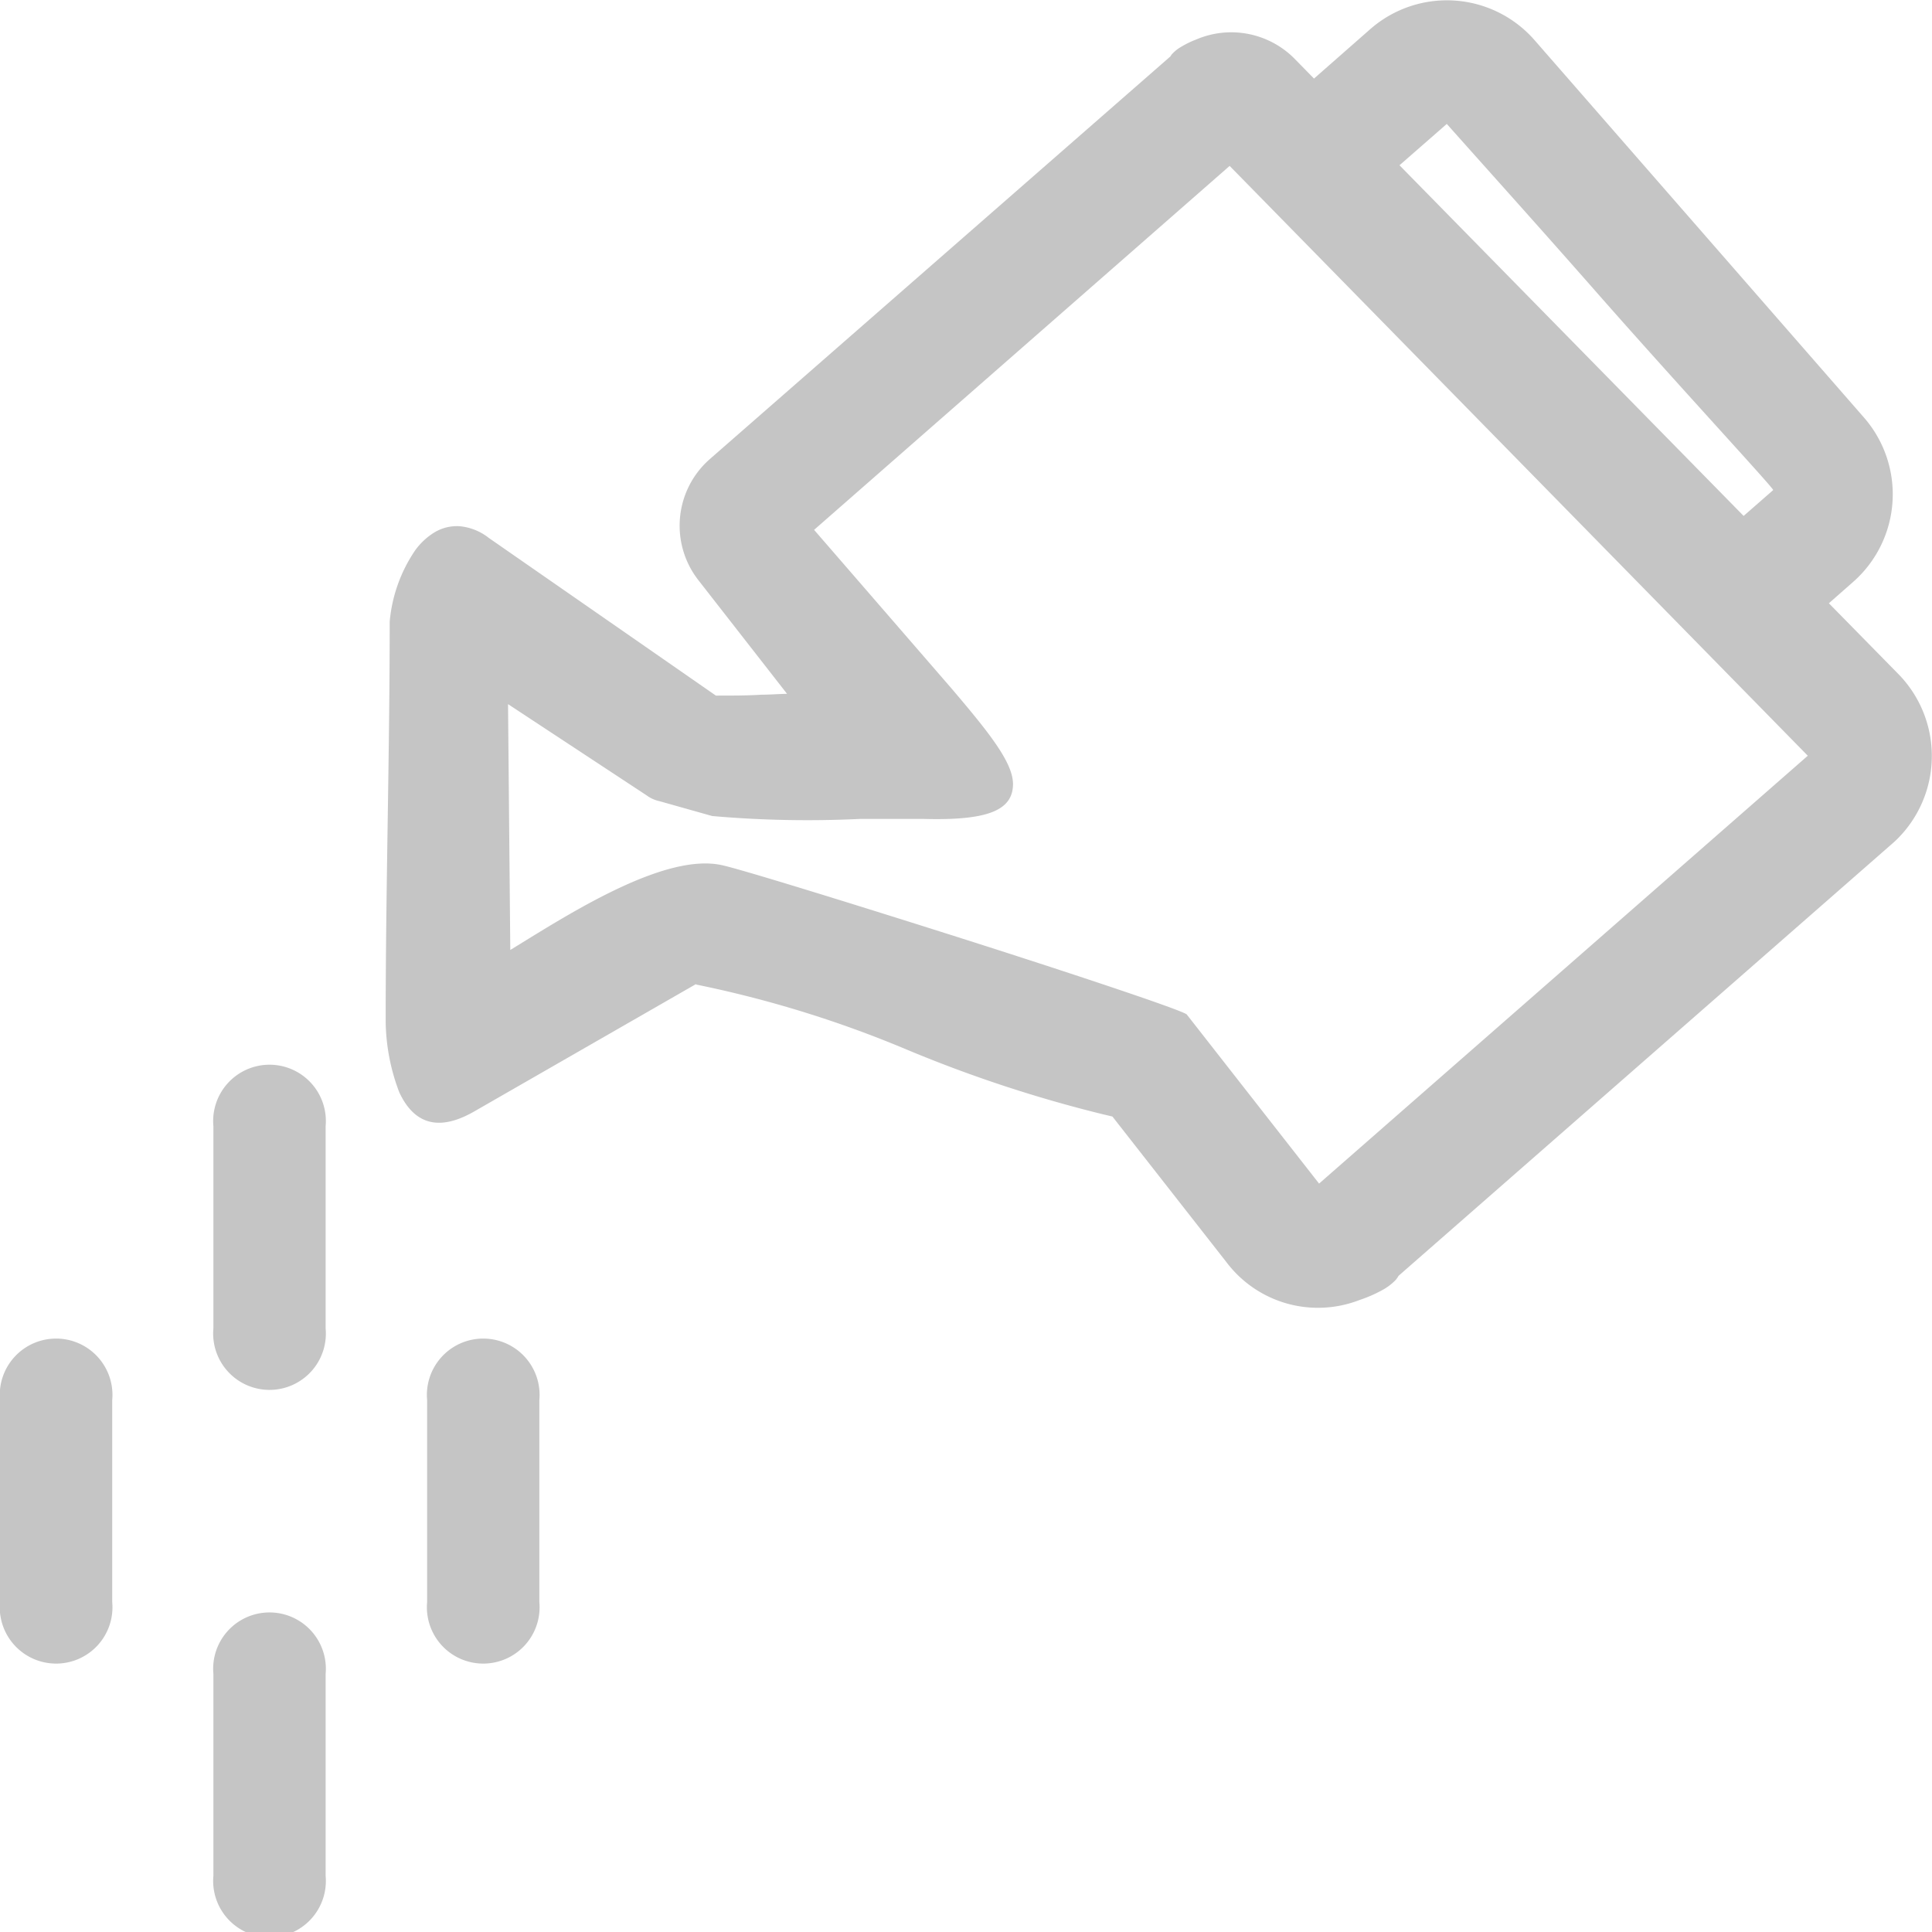 <svg xmlns="http://www.w3.org/2000/svg" width="24" height="24" viewBox="0 0 24 24">
  <path id="flora_ecommerce_web_ico_water_01" d="M1.394,19.9A.7.7,0,1,1,0,19.9V17.392a.7.7,0,1,1,1.394,0V19.9Zm7.253-7.677L5.889,13.807c-.494.283-.771.1-.929-.239a2.537,2.537,0,0,1-.169-.885c0-1.652.05-3.309.05-4.962a1.867,1.867,0,0,1,.316-.885.833.833,0,0,1,.231-.218.541.541,0,0,1,.322-.082h0a.687.687,0,0,1,.363.146l2.82,1.958c.213,0,.388,0,.565-.011.1,0,.206-.009.319-.011l-1.1-1.41A1.1,1.1,0,0,1,8.82,5.7L14.539.7l.015-.023a.465.465,0,0,1,.125-.1,1.143,1.143,0,0,1,.18-.087,1.106,1.106,0,0,1,1.219.235l.245.25.7-.615a1.445,1.445,0,0,1,2.04.138l4.092,4.688a1.45,1.45,0,0,1-.136,2.043l-.3.264.863.879c.02.02.04.042.06.065a1.454,1.454,0,0,1-.072,1.983q-.03.03-.065.06l-6.132,5.368a.287.287,0,0,1-.037.053.685.685,0,0,1-.176.13,1.653,1.653,0,0,1-.271.117,1.424,1.424,0,0,1-1.653-.469l-1.417-1.81-.114-.027v0a16.52,16.52,0,0,1-2.43-.8,13.911,13.911,0,0,0-2.629-.813Zm1.466-5.642,1.706,1.969c.47.552.763.92.765,1.187,0,.334-.324.456-1.109.435h0c-.149,0-.449,0-.794,0a13.528,13.528,0,0,1-1.834-.036l-.656-.185a.41.41,0,0,1-.159-.072L6.311,8.746,6.339,11.8l.127-.078c.722-.446,1.822-1.124,2.5-.976.232.05,1.46.429,2.716.826,1.483.469,3.022.98,3.061,1.03l1.643,2.1,6.071-5.315L15.275,2.06,10.113,6.581Zm7.859-5.042-.587.513L21.66,6.408l.367-.321c.015-.014-1.086-1.2-2.117-2.369C19.28,3,18.715,2.37,18.345,1.956l-.373-.418ZM4.045,23.3a.7.7,0,1,1-1.394,0V20.794a.7.7,0,1,1,1.394,0Zm0-6.8a.7.7,0,1,1-1.394,0V13.99a.7.7,0,1,1,1.394,0ZM6.7,19.9a.7.7,0,1,1-1.394,0V17.392a.7.7,0,1,1,1.394,0V19.9Z" transform="translate(0 0.001)" fill="#c5c5c5"/>
</svg>

